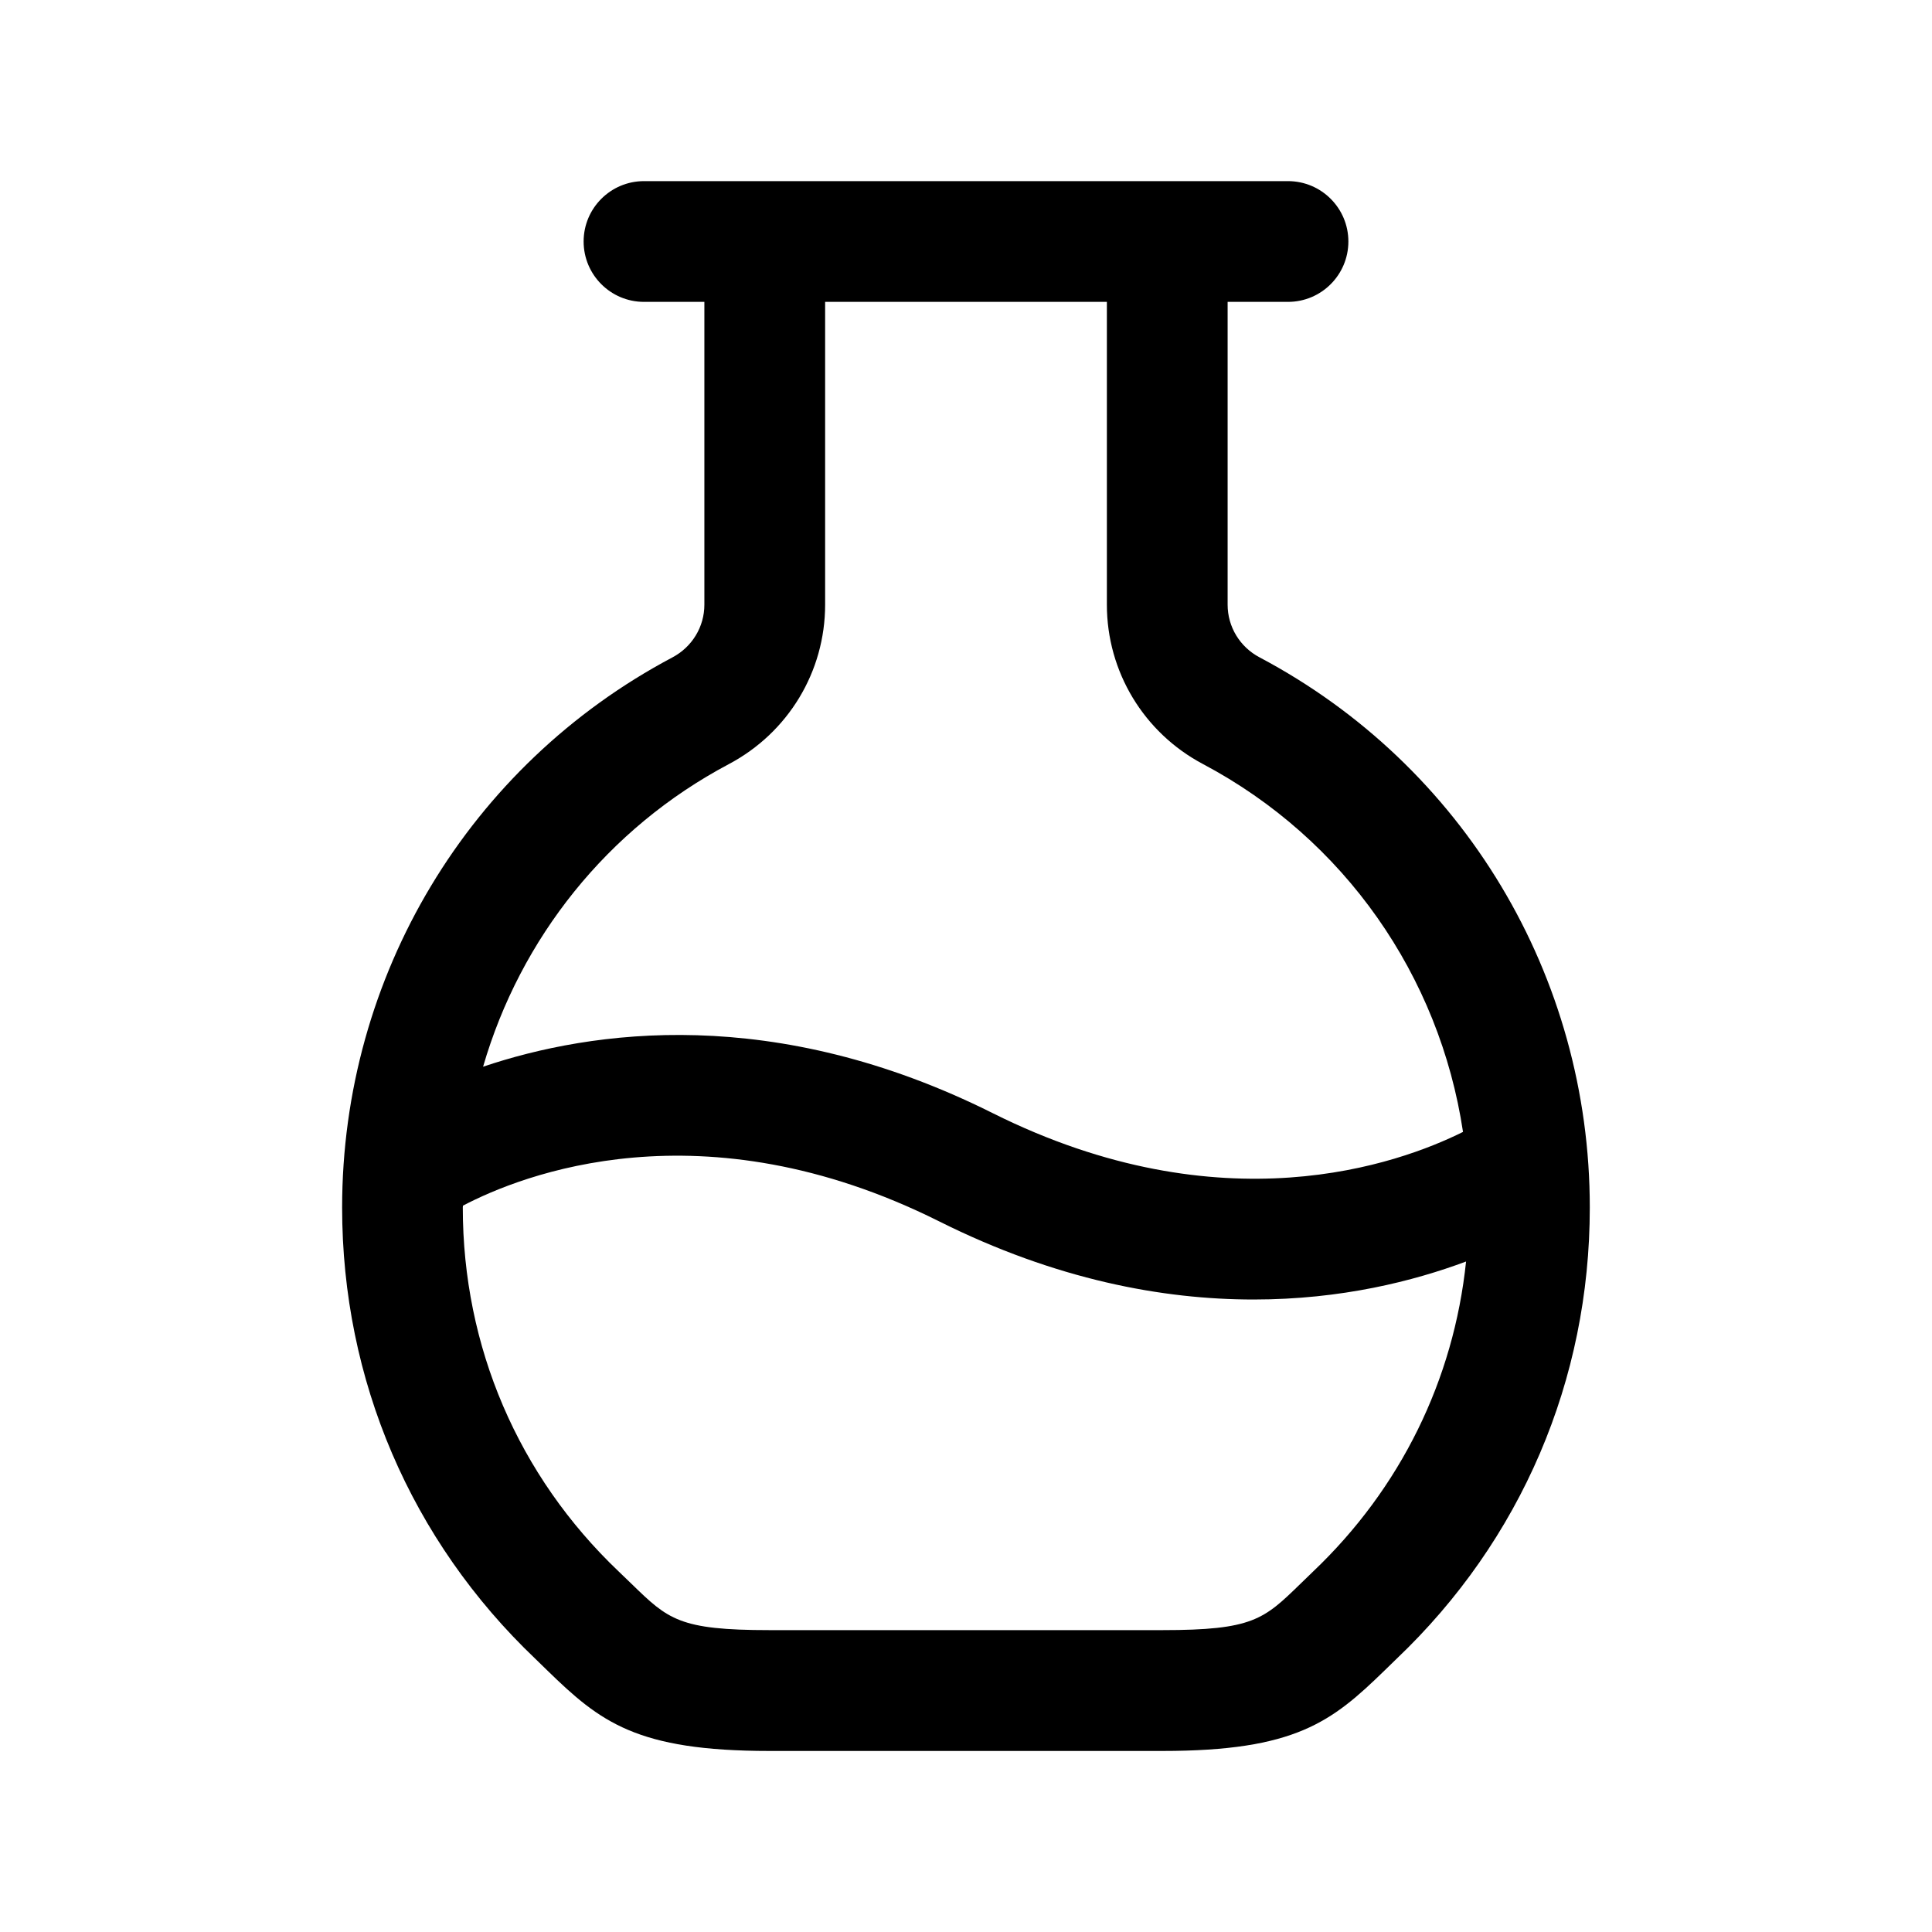 <svg width="24" height="24" viewBox="0 0 24 24" fill="none" xmlns="http://www.w3.org/2000/svg">
<path d="M15.647 8.166C15.402 8.037 15.25 7.786 15.25 7.512V3.75H16C16.414 3.75 16.75 3.414 16.75 3C16.75 2.586 16.414 2.25 16 2.25H8C7.586 2.25 7.25 2.586 7.25 3C7.25 3.414 7.586 3.75 8 3.75H8.75V7.512C8.75 7.786 8.598 8.037 8.352 8.167C5.822 9.508 4.25 12.126 4.25 15C4.25 17.143 5.104 19.134 6.651 20.607L6.8 20.752C7.456 21.39 7.907 21.751 9.559 21.751H14.44C16.091 21.751 16.543 21.39 17.199 20.752L17.347 20.608C18.896 19.135 19.749 17.143 19.749 15.001C19.75 12.125 18.179 9.507 15.647 8.166ZM9.054 9.492C9.792 9.101 10.25 8.343 10.25 7.512V3.75H13.75V7.512C13.75 8.343 14.208 9.102 14.945 9.492C16.703 10.424 17.883 12.124 18.174 14.061C17.376 14.458 15.183 15.252 12.334 13.829C9.622 12.472 7.354 12.795 6.001 13.251C6.464 11.657 7.546 10.291 9.054 9.492ZM16.313 19.521L16.153 19.676C15.699 20.117 15.562 20.25 14.44 20.25H9.559C8.437 20.25 8.3 20.117 7.846 19.676L7.685 19.521C6.437 18.333 5.749 16.729 5.749 15C5.749 14.992 5.751 14.984 5.751 14.977C6.476 14.597 8.717 13.699 11.664 15.171C13.119 15.899 14.446 16.143 15.573 16.143C16.665 16.143 17.563 15.913 18.212 15.671C18.059 17.14 17.399 18.488 16.313 19.521Z" fill="black"/>
</svg>
